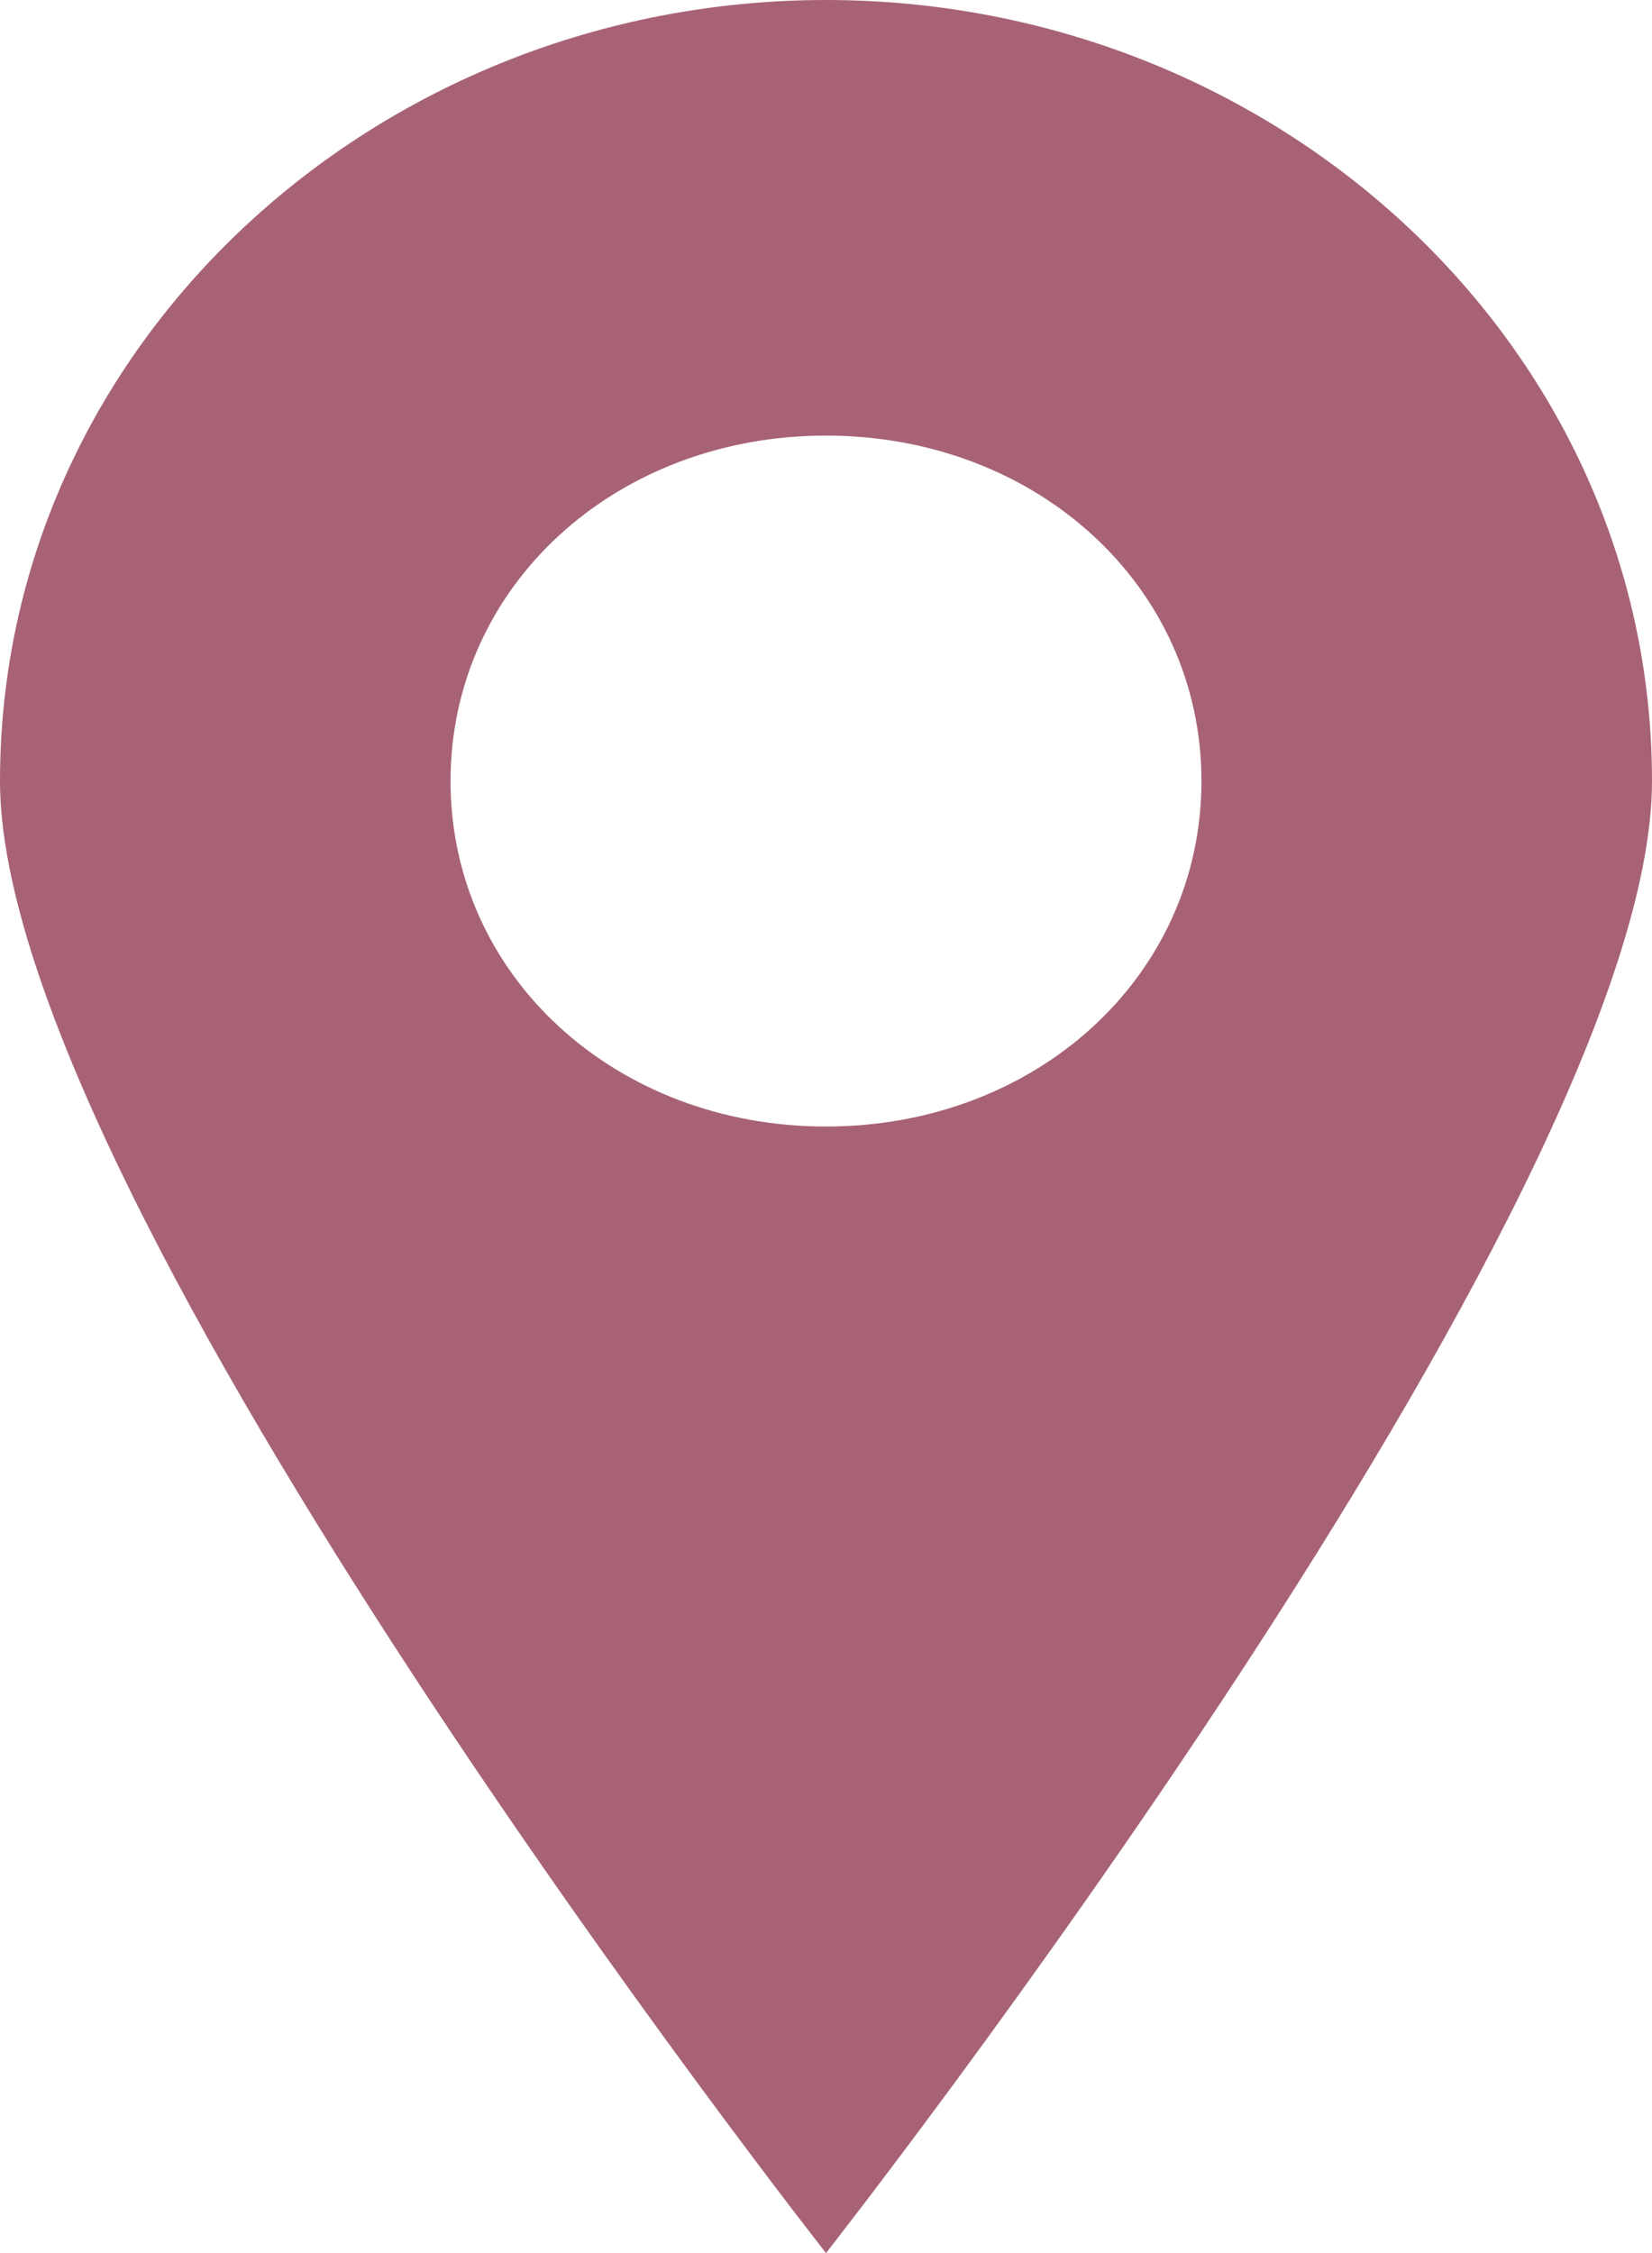 <?xml version="1.0" encoding="utf-8"?>
<!-- Generator: Adobe Illustrator 23.0.1, SVG Export Plug-In . SVG Version: 6.00 Build 0)  -->
<svg version="1.1" id="Layer_1" xmlns="http://www.w3.org/2000/svg" xmlns:xlink="http://www.w3.org/1999/xlink" x="0px" y="0px"
	 viewBox="0 0 11 15" style="enable-background:new 0 0 11 15;" xml:space="preserve">
<style type="text/css">
	.st0{fill:#A76375;}
</style>
<title>pin</title>
<desc>Created with Sketch.</desc>
<g id="symbols">
	<g transform="translate(-192, -195)">
		<g id="clinics" transform="translate(190, 70)">
			<g id="ul-jakuba">
				<g id="info" transform="translate(0, 120)">
					<path id="pin" class="st0" d="M7.5,5C4.5,5,2,7.3,2,10.2C2,13,7.5,20,7.5,20s5.5-7,5.5-9.8C13,7.3,10.5,5,7.5,5z M7.5,12.5
						c-1.4,0-2.5-1-2.5-2.3c0-1.3,1.1-2.3,2.5-2.3c1.4,0,2.5,1,2.5,2.3C10,11.5,8.9,12.5,7.5,12.5z"/>
				</g>
			</g>
		</g>
	</g>
</g>
</svg>
